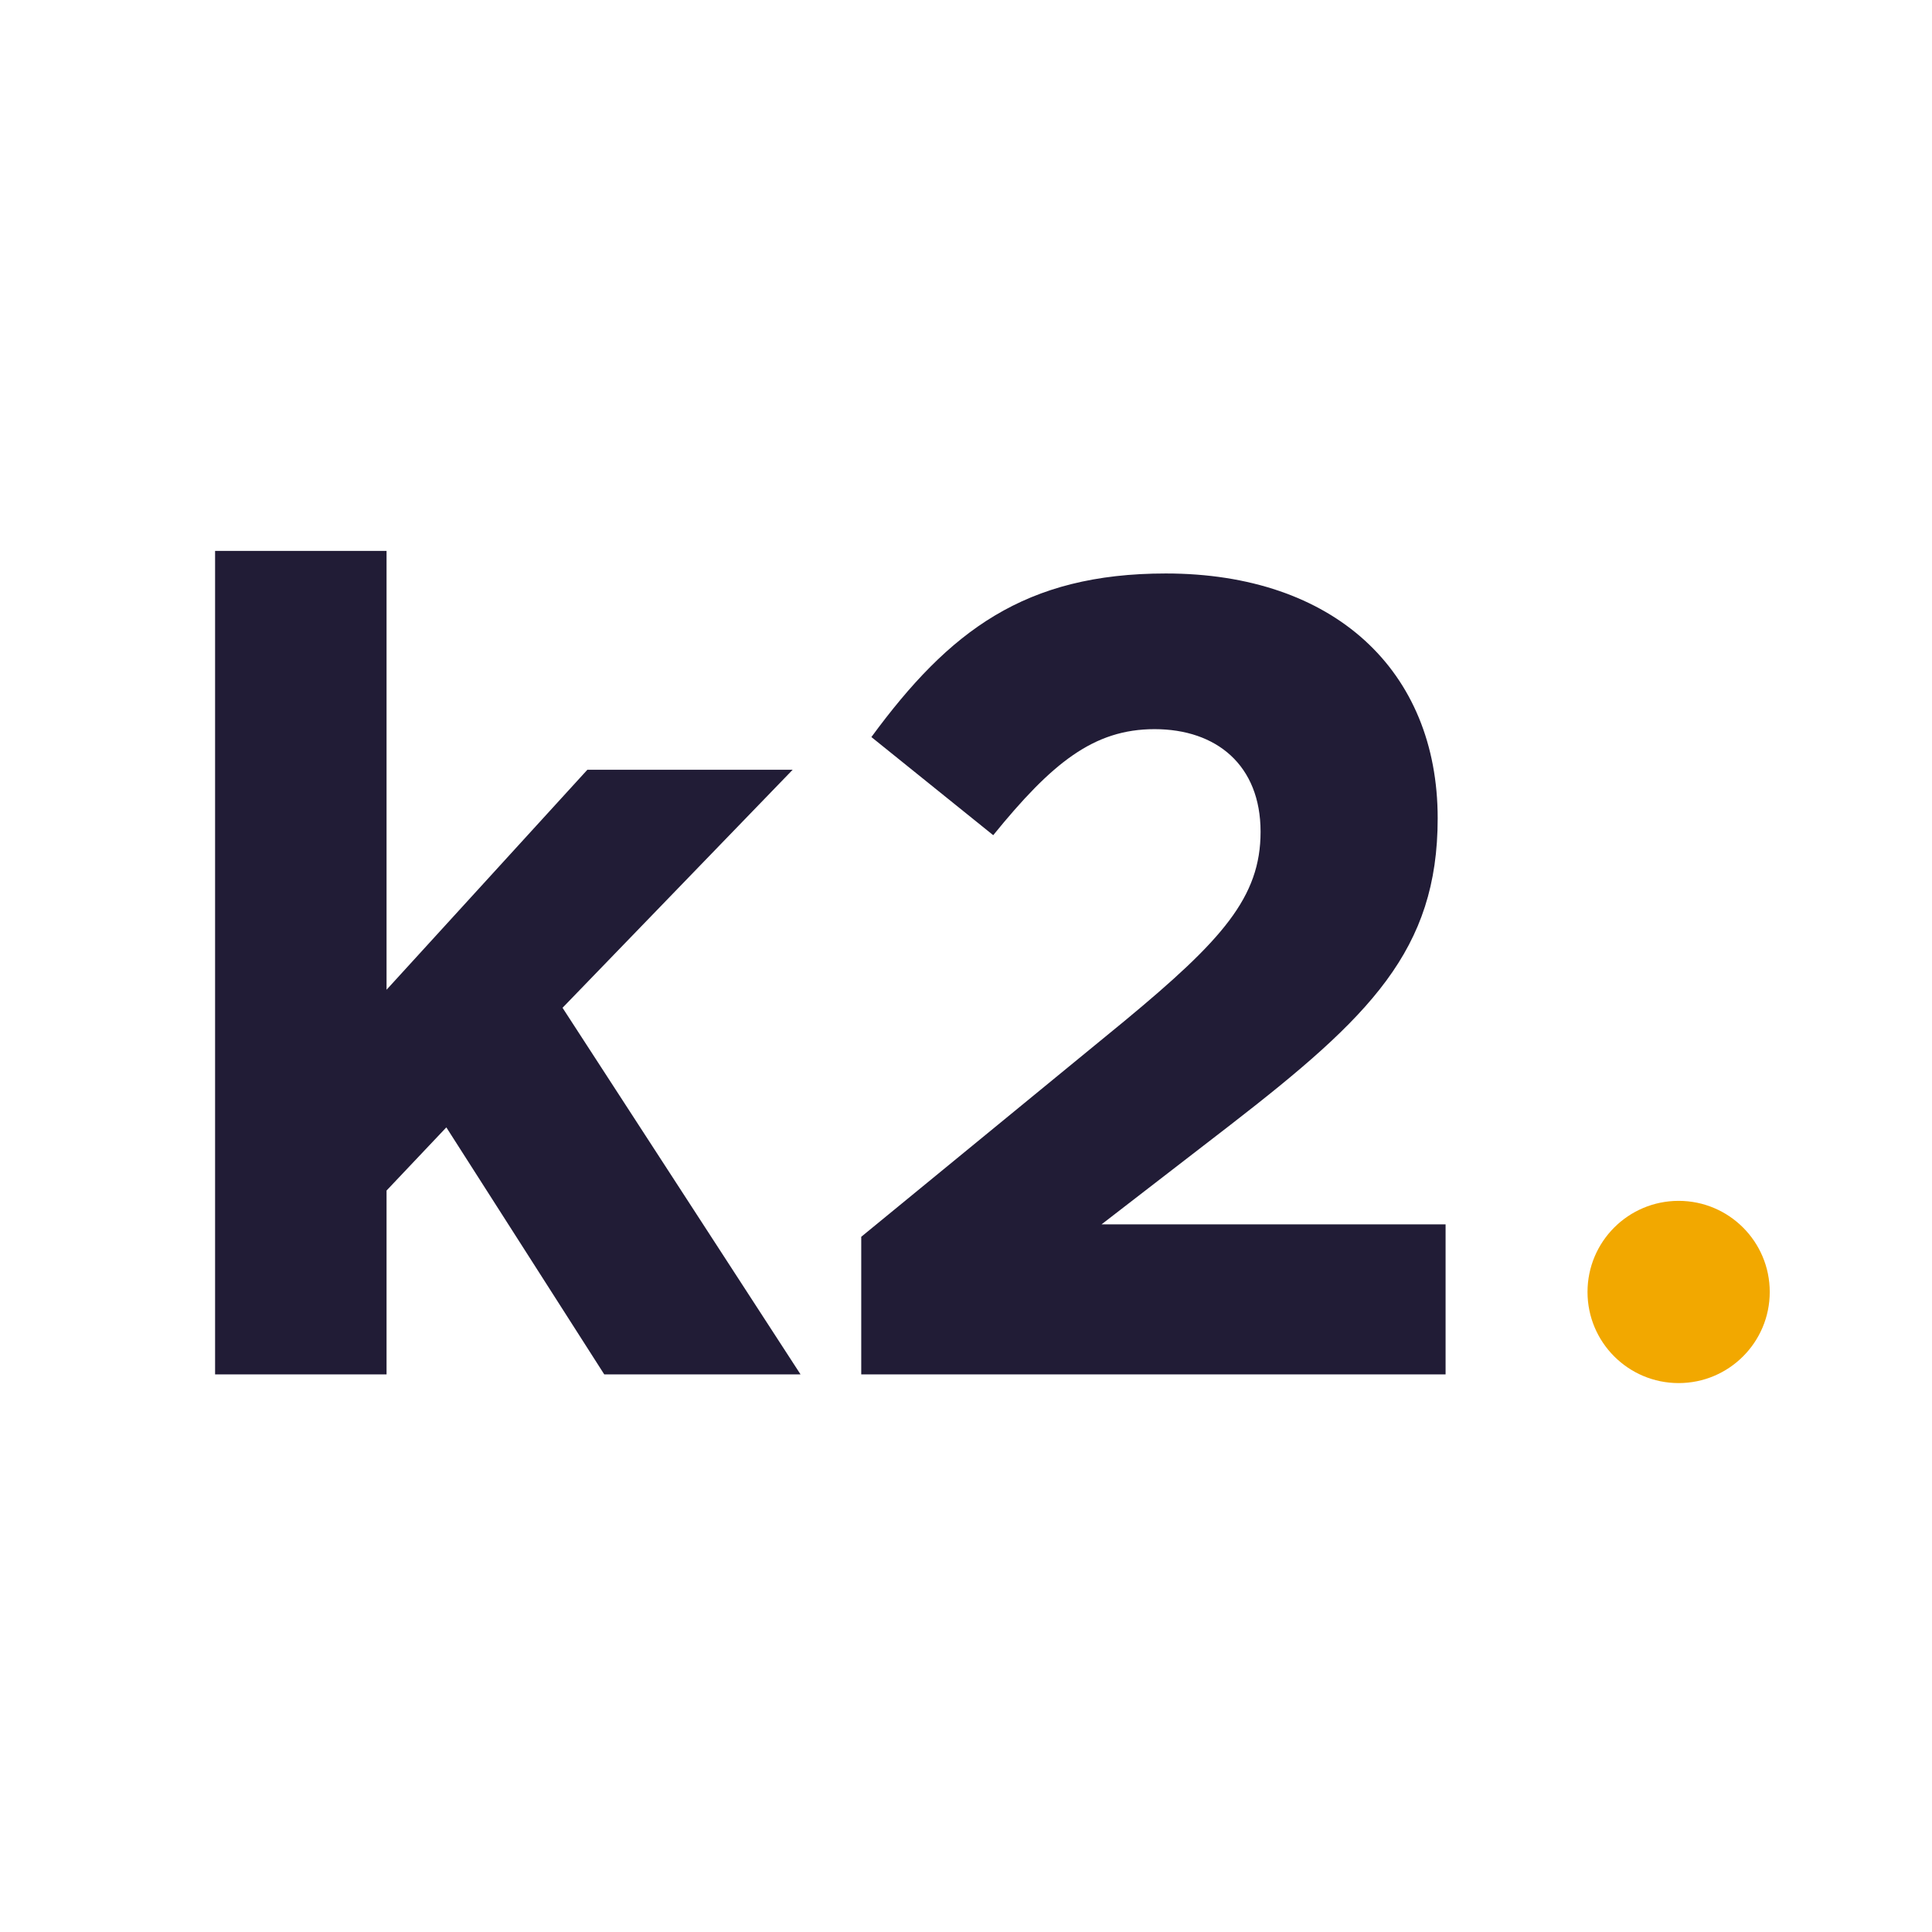 <svg xmlns="http://www.w3.org/2000/svg" width="512" height="512" viewBox="0 0 512 512" fill="none"><rect width="512" height="512" fill="white"></rect><path fill-rule="evenodd" clip-rule="evenodd" d="M160.139 364.235H212.157L149.078 267.075L210.064 203.997H155.655L102.441 262.292V146H57V364.235H102.441V315.506L118.285 298.764L160.139 364.235ZM263.214 221.335C278.76 202.202 289.821 193.233 305.965 193.233C322.407 193.233 334.066 202.8 334.066 220.438C334.066 237.777 323.902 249.137 297.893 270.662L228.237 327.762V364.234H383.094V324.473H291.914L325.994 298.165C363.064 269.466 381.001 251.828 381.001 216.85C381.001 177.688 353.498 151.978 308.954 151.978C271.585 151.978 251.555 167.224 230.928 195.326L263.214 221.335Z" fill="#211C36"></path><ellipse cx="444.854" cy="342.385" rx="24.146" ry="24.146" fill="#F2A800"></ellipse></svg>